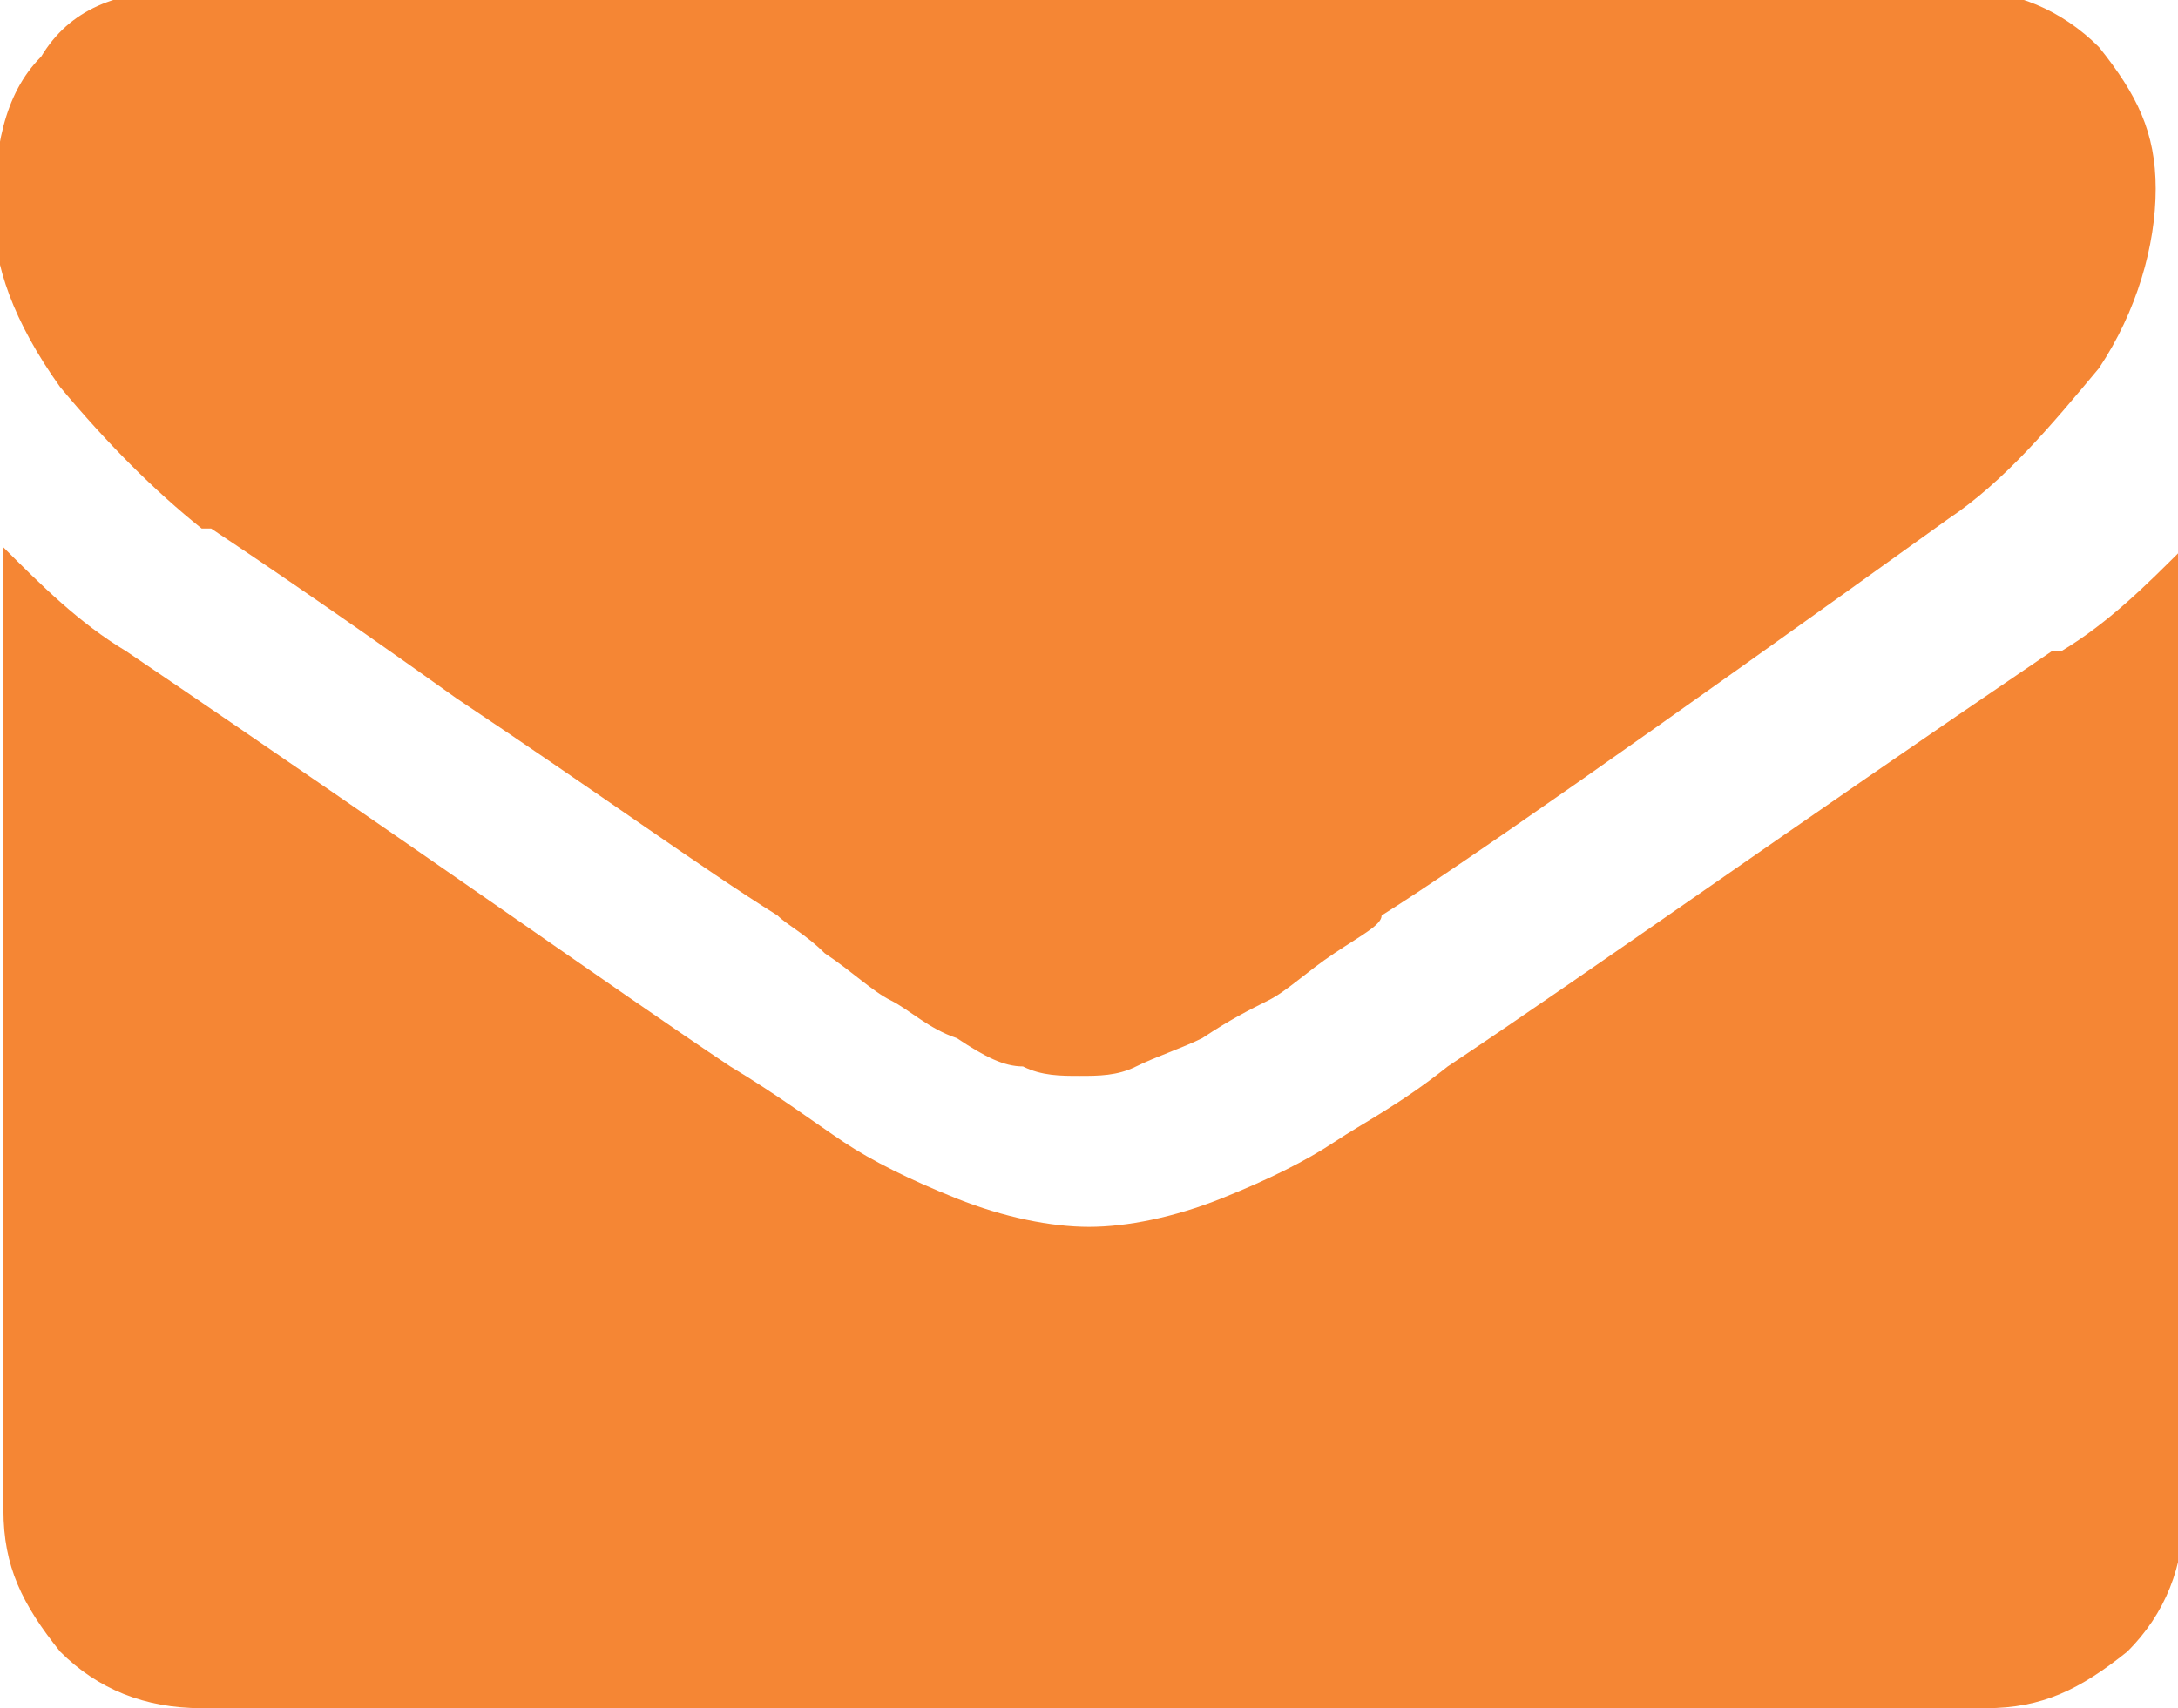 <?xml version="1.0" encoding="UTF-8"?>
<!DOCTYPE svg PUBLIC "-//W3C//DTD SVG 1.1//EN" "http://www.w3.org/Graphics/SVG/1.1/DTD/svg11.dtd">
<!-- Creator: CorelDRAW 2019 (64-Bit) -->
<svg xmlns="http://www.w3.org/2000/svg" xml:space="preserve" width="0.116in" height="0.091in" version="1.1" style="shape-rendering:geometricPrecision; text-rendering:geometricPrecision; image-rendering:optimizeQuality; fill-rule:evenodd; clip-rule:evenodd"
viewBox="0 0 2.3 1.81"
 xmlns:xlink="http://www.w3.org/1999/xlink">
 <defs>
  <style type="text/css">
   <![CDATA[
    .fil0 {fill:#F58634}
   ]]>
  </style>
 </defs>
 <g id="Layer_x0020_1">
  <g id="_1991057568800">
   <g>
    <g>
     <path class="fil0" d="M0.22 0.56c0.03,0.02 0.12,0.08 0.26,0.18 0.15,0.1 0.26,0.18 0.34,0.23 0.01,0.01 0.03,0.02 0.05,0.04 0.03,0.02 0.05,0.04 0.07,0.05 0.02,0.01 0.04,0.03 0.07,0.04 0.03,0.02 0.05,0.03 0.07,0.03 0.02,0.01 0.04,0.01 0.06,0.01l0 0 0 0c0.02,0 0.04,-0 0.06,-0.01 0.02,-0.01 0.05,-0.02 0.07,-0.03 0.03,-0.02 0.05,-0.03 0.07,-0.04 0.02,-0.01 0.04,-0.03 0.07,-0.05 0.03,-0.02 0.05,-0.03 0.05,-0.04 0.08,-0.05 0.28,-0.19 0.6,-0.42 0.06,-0.04 0.11,-0.1 0.16,-0.16 0.04,-0.06 0.06,-0.13 0.06,-0.19 0,-0.06 -0.02,-0.1 -0.06,-0.15 -0.04,-0.04 -0.09,-0.06 -0.14,-0.06l-1.89 0c-0.07,0 -0.12,0.02 -0.15,0.07 -0.04,0.04 -0.05,0.1 -0.05,0.17 0,0.05 0.02,0.11 0.07,0.18 0.05,0.06 0.1,0.11 0.15,0.15z"/>
     <path class="fil0" d="M2.17 0.69c-0.28,0.19 -0.49,0.34 -0.64,0.44 -0.05,0.04 -0.09,0.06 -0.12,0.08 -0.03,0.02 -0.07,0.04 -0.12,0.06 -0.05,0.02 -0.1,0.03 -0.14,0.03l-0 0 -0 0c-0.04,0 -0.09,-0.01 -0.14,-0.03 -0.05,-0.02 -0.09,-0.04 -0.12,-0.06 -0.03,-0.02 -0.07,-0.05 -0.12,-0.08 -0.12,-0.08 -0.33,-0.23 -0.64,-0.44 -0.05,-0.03 -0.09,-0.07 -0.13,-0.11l0 1.02c0,0.06 0.02,0.1 0.06,0.15 0.04,0.04 0.09,0.06 0.15,0.06l1.89 0c0.06,0 0.1,-0.02 0.15,-0.06 0.04,-0.04 0.06,-0.09 0.06,-0.15l0 -1.02c-0.04,0.04 -0.08,0.08 -0.13,0.11z"/>
    </g>
   </g>
   <g>
   </g>
   <g>
   </g>
   <g>
   </g>
   <g>
   </g>
   <g>
   </g>
   <g>
   </g>
   <g>
   </g>
   <g>
   </g>
   <g>
   </g>
   <g>
   </g>
   <g>
   </g>
   <g>
   </g>
   <g>
   </g>
   <g>
   </g>
   <g>
   </g>
  </g>
 </g>
</svg>
